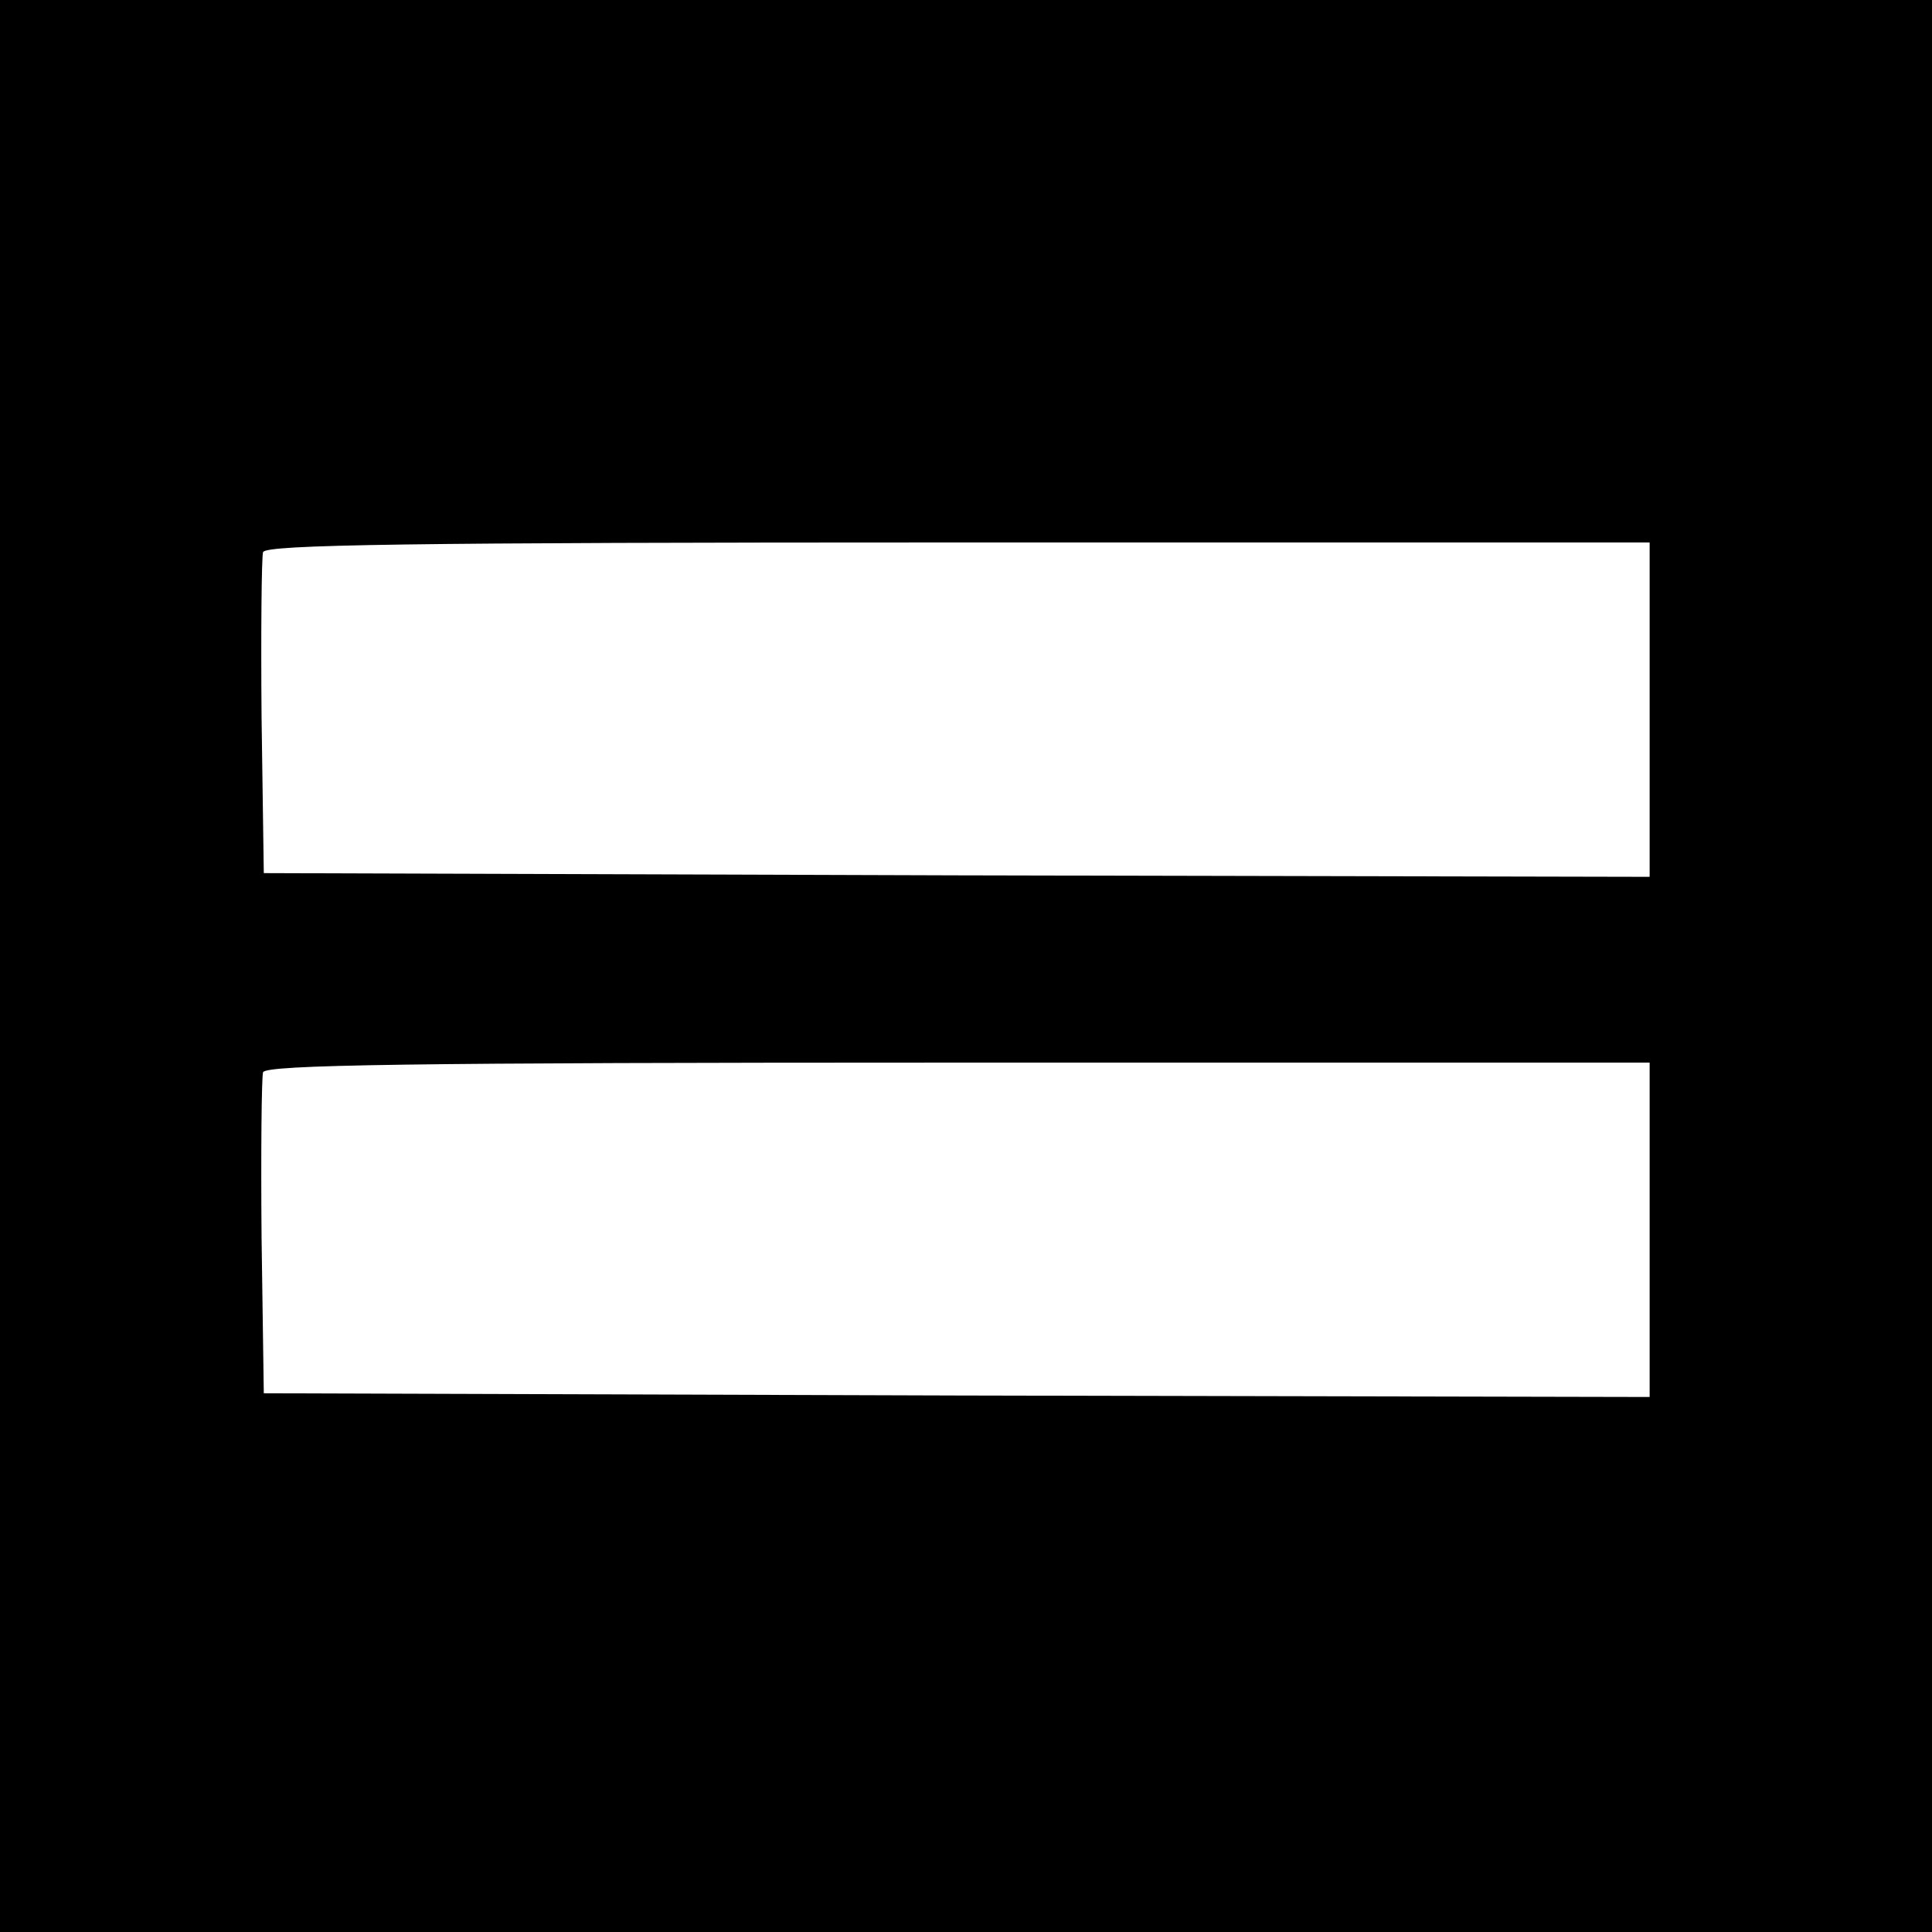 <?xml version="1.0" standalone="no"?>
<!DOCTYPE svg PUBLIC "-//W3C//DTD SVG 20010904//EN"
 "http://www.w3.org/TR/2001/REC-SVG-20010904/DTD/svg10.dtd">
<svg version="1.0" xmlns="http://www.w3.org/2000/svg"
 width="260pt" height="260pt" viewBox="0 0 260 260"
 preserveAspectRatio="xMidYMid meet">
<g transform="translate(0,260) scale(0.1,-0.1)"
fill="#000000" stroke="none">
<path d="M0 1300 l0 -1300 1300 0 1300 0 0 1300 0 1300 -1300 0 -1300 0 0
-1300z m2220 345 l0 -225 -932 2 -933 3 -3 210 c-1 115 0 215 2 222 4 10 191
13 936 13 l930 0 0 -225z m0 -700 l0 -225 -932 2 -933 3 -3 210 c-1 115 0 215
2 222 4 10 191 13 936 13 l930 0 0 -225z"/>
</g>
</svg>